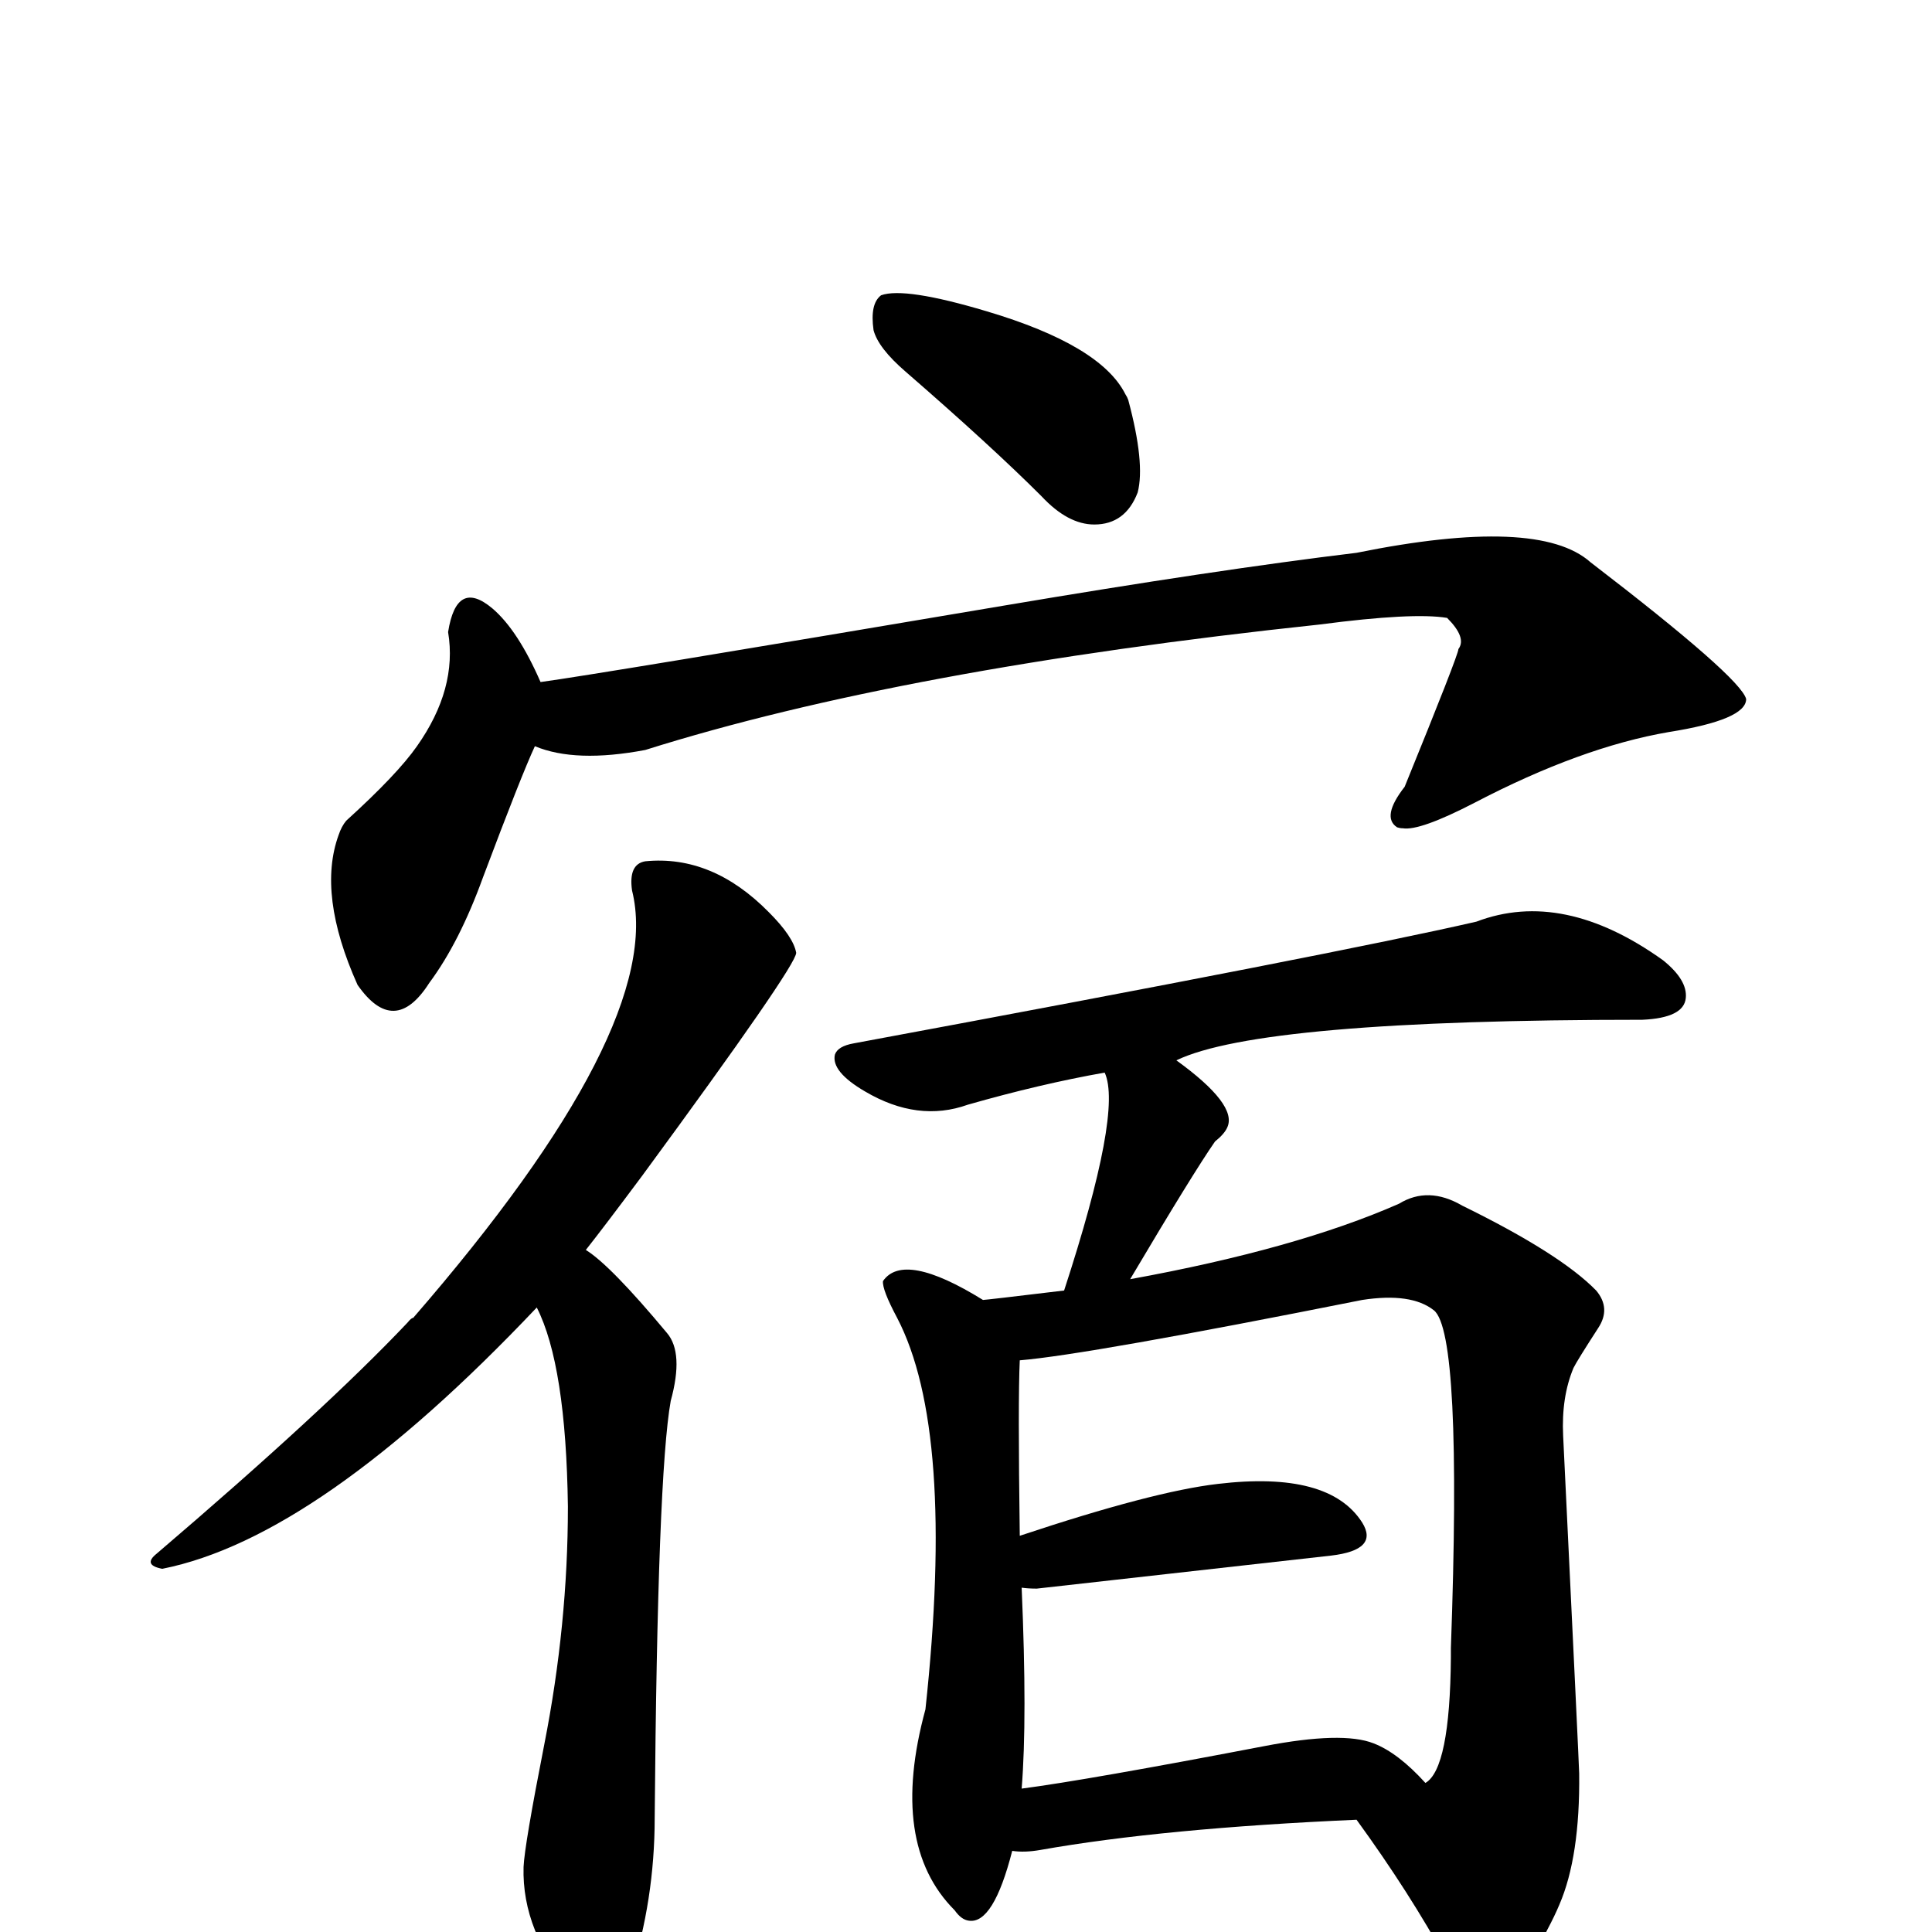 <?xml version="1.0" encoding="UTF-8" standalone="no"?>
<svg xmlns:svg="http://www.w3.org/2000/svg" xmlns="http://www.w3.org/2000/svg"
	version="1.1" width="100%" height="100%" viewBox="0 -410 2048 2048"
	id="uni5BBF.svg"><defs id="defs1" />
<g id="g1">
 <path d="M 926,-60 Q 922,-88 934,-97 Q 959,-106 1046,-80 Q 1167,-44 1193,8 Q 1195,11 1196,14 Q 1214,81 1206,112 Q 1193,146 1160,146 Q 1132,146 1104,116 Q 1051,63 960,-16 Q 931,-41 926,-60 z" id="U_5BBF_1" style="fill:currentColor" />
 <path d="M 567,381 Q 553,411 512,520 Q 487,589 455,632 Q 418,690 379,634 Q 336,538 359,475 Q 362,466 367,460 Q 421,411 442,381 Q 485,320 475,260 Q 484,203 522,235 Q 549,258 573,313 Q 632,305 1064,232 Q 1289,194 1438,176 Q 1631,137 1686,186 Q 1845,308 1851,331 Q 1851,353 1769,366 Q 1676,382 1563,441 Q 1505,471 1487,468 Q 1484,468 1481,467 Q 1464,456 1489,424 Q 1546,284 1546,278 Q 1555,266 1534,245 Q 1498,239 1399,252 Q 957,299 684,385 Q 610,399 567,381 z" id="U_5BBF_2" style="fill:currentColor" />
 <path d="M 844,600 Q 844,614 681,836 Q 640,891 621,915 Q 647,931 707,1003 Q 725,1024 711,1075 Q 697,1153 694,1517 Q 694,1604 668,1685 Q 650,1721 627,1717 Q 615,1715 608,1701 Q 553,1638 555,1569 Q 556,1546 577,1439 Q 602,1312 602,1187 Q 600,1037 569,976 Q 338,1220 172,1253 Q 151,1249 166,1237 Q 344,1085 432,992 Q 436,987 438,987 Q 706,678 670,534 Q 666,506 684,503 Q 755,496 815,557 Q 841,583 844,600 z" id="U_5BBF_3" style="fill:currentColor" />
 <path d="M 1073,1552 Q 1053,1630 1027,1626 Q 1019,1625 1012,1615 Q 942,1545 981,1402 Q 1013,1106 951,987 Q 935,957 936,948 Q 958,916 1042,968 Q 1045,968 1128,958 Q 1190,768 1171,727 Q 1103,739 1026,761 Q 973,780 917,747 Q 881,726 885,708 Q 888,699 905,696 Q 1417,601 1565,567 Q 1657,532 1763,608 Q 1789,629 1787,648 Q 1785,669 1741,671 Q 1336,671 1247,714 Q 1312,761 1301,785 Q 1298,792 1288,800 Q 1265,833 1198,946 Q 1374,914 1483,866 Q 1514,847 1550,868 Q 1654,919 1692,958 Q 1708,977 1694,998 Q 1672,1032 1668,1040 Q 1655,1071 1657,1112 Q 1674,1464 1674,1470 Q 1675,1558 1653,1609 Q 1648,1621 1640,1636 Q 1604,1712 1568,1704 Q 1549,1699 1534,1669 Q 1494,1596 1438,1519 Q 1233,1528 1103,1551 Q 1086,1554 1073,1552 z M 1511,1480 Q 1537,1465 1538,1347 L 1538,1337 Q 1550,1003 1520,979 Q 1496,960 1444,968 Q 1153,1026 1081,1032 Q 1079,1074 1081,1218 Q 1222,1171 1291,1163 Q 1409,1149 1444,1204 Q 1462,1233 1411,1239 L 1099,1274 Q 1090,1274 1083,1273 Q 1089,1412 1083,1486 Q 1152,1477 1340,1441 Q 1423,1425 1456,1438 Q 1482,1448 1511,1480 z" id="U_5BBF_4" style="fill:currentColor" />

</g>
</svg>
